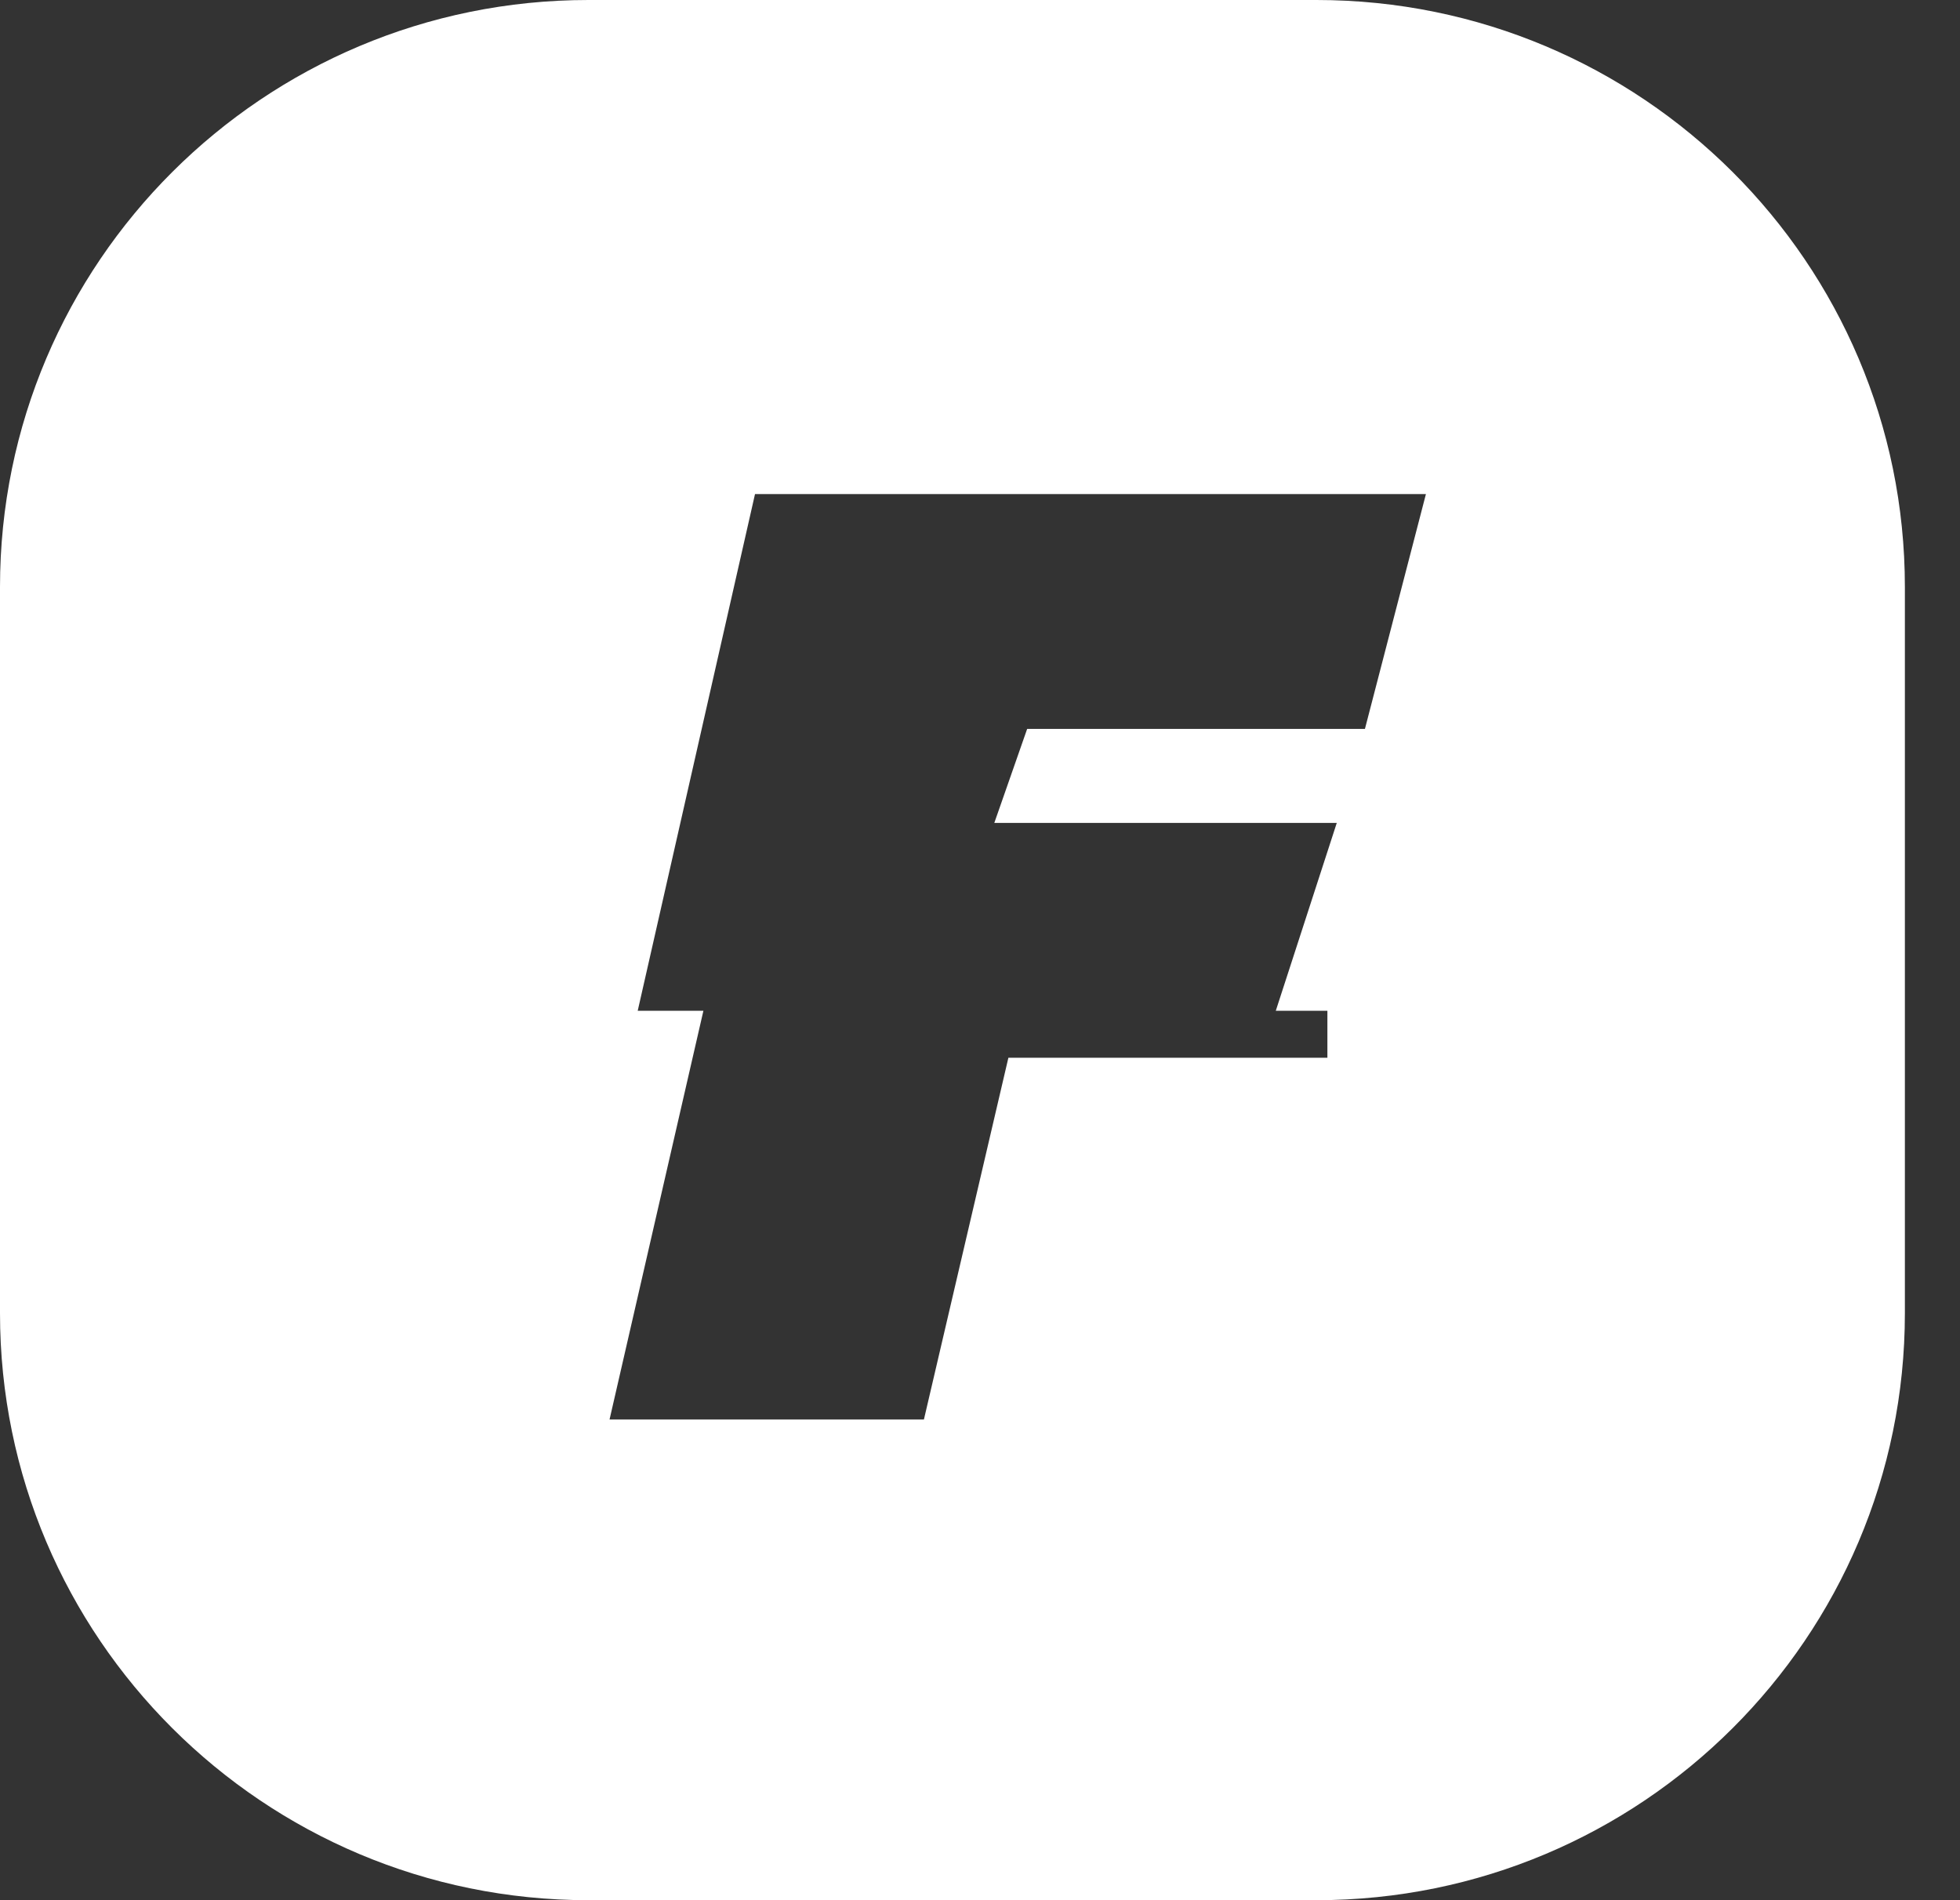 <svg width="33" height="32" viewBox="0 0 33 32" fill="none" xmlns="http://www.w3.org/2000/svg">
<rect x="0" y="0" width="33" height="32" fill="#333333" stroke="none"/>
<path fill-rule="evenodd" clip-rule="evenodd" d="M9.907 0C4.436 0 0 4.426 0 9.885V22.115C0 27.574 4.436 32 9.907 32H22.165C27.636 32 32.072 27.574 32.072 22.115V9.885C32.072 4.426 27.636 0 22.165 0H9.907ZM12.712 8.32L10.737 17.022H11.843L10.263 23.904H15.556L16.978 17.813H22.349V17.022H21.48L22.507 13.858H16.741L17.294 12.275H22.981L24.008 8.32H12.712Z" fill="white"/>
</svg>
